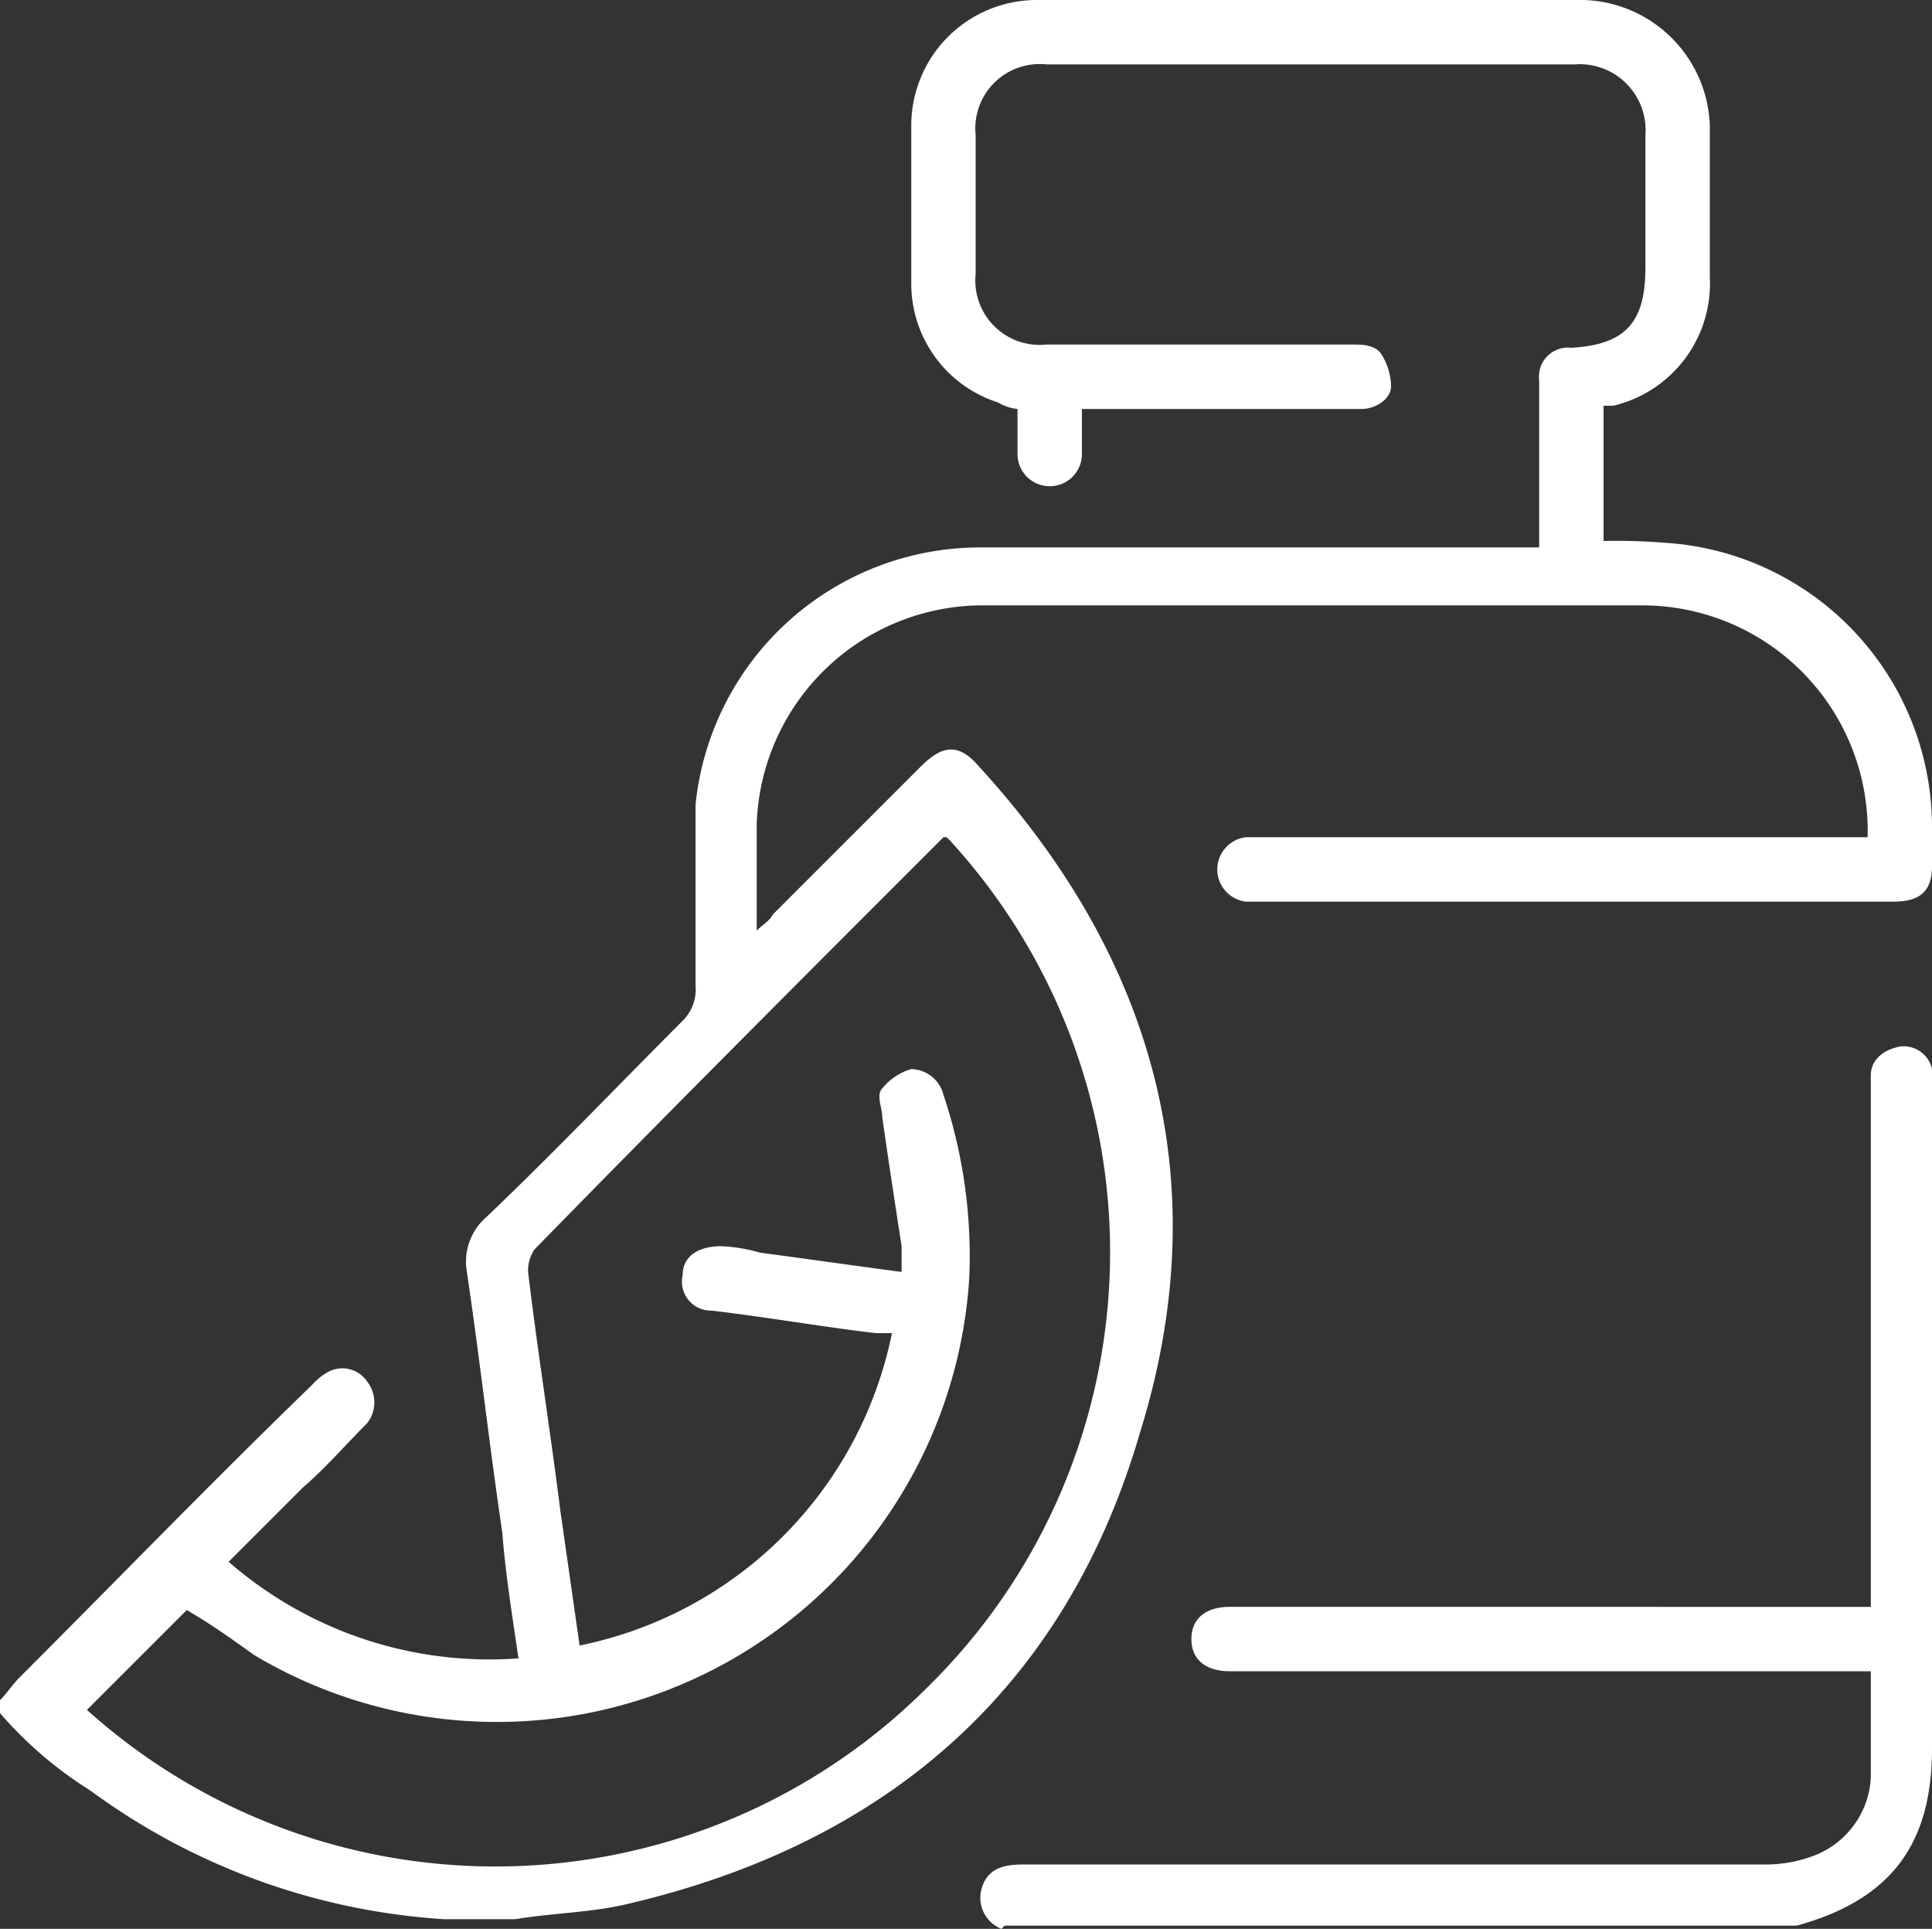 <svg xmlns="http://www.w3.org/2000/svg" width="60" height="59.9" viewBox="0 0 60 59.9">
  <rect x="0" y="0" width="60" height="59.9" fill="#333333" stroke="none"/>
  <g id="Livello_1-2" transform="translate(0 -0.1)">
    <path id="Tracciato_35582" data-name="Tracciato 35582" d="M0,52.9c.2-.2.4-.5.6-.7,3-3,6-6.1,9.1-9.1a1.756,1.756,0,0,1,.5-.4.926.926,0,0,1,1.2.3,1.051,1.051,0,0,1,0,1.3c-.7.7-1.3,1.4-2,2L7.1,48.6a12.333,12.333,0,0,0,9,3c-.2-1.4-.4-2.6-.5-3.9-.4-2.7-.7-5.4-1.1-8.1a1.832,1.832,0,0,1,.6-1.7c2.1-2,4.1-4.1,6.1-6.1a1.366,1.366,0,0,0,.4-1.1V25.1a8.886,8.886,0,0,1,8.8-8H47.8V11.9a.9.9,0,0,1,1-1c1.7-.1,2.3-.8,2.3-2.5V4.3a2.048,2.048,0,0,0-2.2-2.2H32.5a2,2,0,0,0-2.2,2.2V8.6a2,2,0,0,0,2.2,2.2H42c.3,0,.7,0,.9.3a1.929,1.929,0,0,1,.3,1c0,.4-.5.7-.9.7H33.6v1.4a1,1,0,1,1-2,0V12.8a1.421,1.421,0,0,1-.6-.2,3.872,3.872,0,0,1-2.7-3.7V4A3.9,3.9,0,0,1,32.2.1h17A4.041,4.041,0,0,1,53.1,4V8.7a3.9,3.9,0,0,1-3,4h-.3v4.2a19.269,19.269,0,0,1,2.4.1A8.851,8.851,0,0,1,60,25.7V27c0,.8-.4,1.1-1.2,1.1H38.7a1.006,1.006,0,0,1,0-2H58a7,7,0,0,0-7-7.2H30.4a7.026,7.026,0,0,0-6.9,6.8V29c.2-.2.4-.3.5-.5l4.6-4.6c.7-.7,1.2-.7,1.8,0,5.5,6,7.4,13,5,20.7-2.3,7.9-7.8,12.7-15.8,14.6-1.2.3-2.4.3-3.6.5H13.8a20.745,20.745,0,0,1-11-4A12.345,12.345,0,0,1,0,53.3v-.4ZM29.4,26.1h-.1c-4.3,4.3-8.5,8.5-12.7,12.8a1.165,1.165,0,0,0-.2.7c.3,2.5.7,5,1,7.4l.6,4.2a12.407,12.407,0,0,0,9.7-9.7h-.5c-1.7-.2-3.4-.5-5.1-.7a.9.9,0,0,1-.9-1.1c0-.6.5-.9,1.2-.9a5.019,5.019,0,0,1,1.2.2c1.5.2,2.9.4,4.4.6v-.8c-.2-1.3-.4-2.6-.6-4,0-.3-.2-.7,0-.9a1.8,1.8,0,0,1,.9-.6,1.053,1.053,0,0,1,1,.8,15.75,15.75,0,0,1,.8,5.7A14.7,14.7,0,0,1,7.9,51.5c-.7-.5-1.4-1-2.1-1.4L2.7,53.2a18.967,18.967,0,0,0,26.1-.7,18.923,18.923,0,0,0,.7-26.3Z" fill="#fff"/>
    <path id="Tracciato_35583" data-name="Tracciato 35583" d="M31.1,60a1.04,1.04,0,0,1-.6-1.3c.2-.6.7-.7,1.3-.7h23a4.146,4.146,0,0,0,1.6-.3,2.745,2.745,0,0,0,1.7-2.4V52H38.2c-.8,0-1.2-.4-1.2-1s.4-1,1.2-1H58.1V33.5c0-.5.4-.8.9-.9a.9.9,0,0,1,1,.7V54.4c0,3-1.3,4.7-4.2,5.5H31.2Z" fill="#fff"/>
  </g>
</svg>
